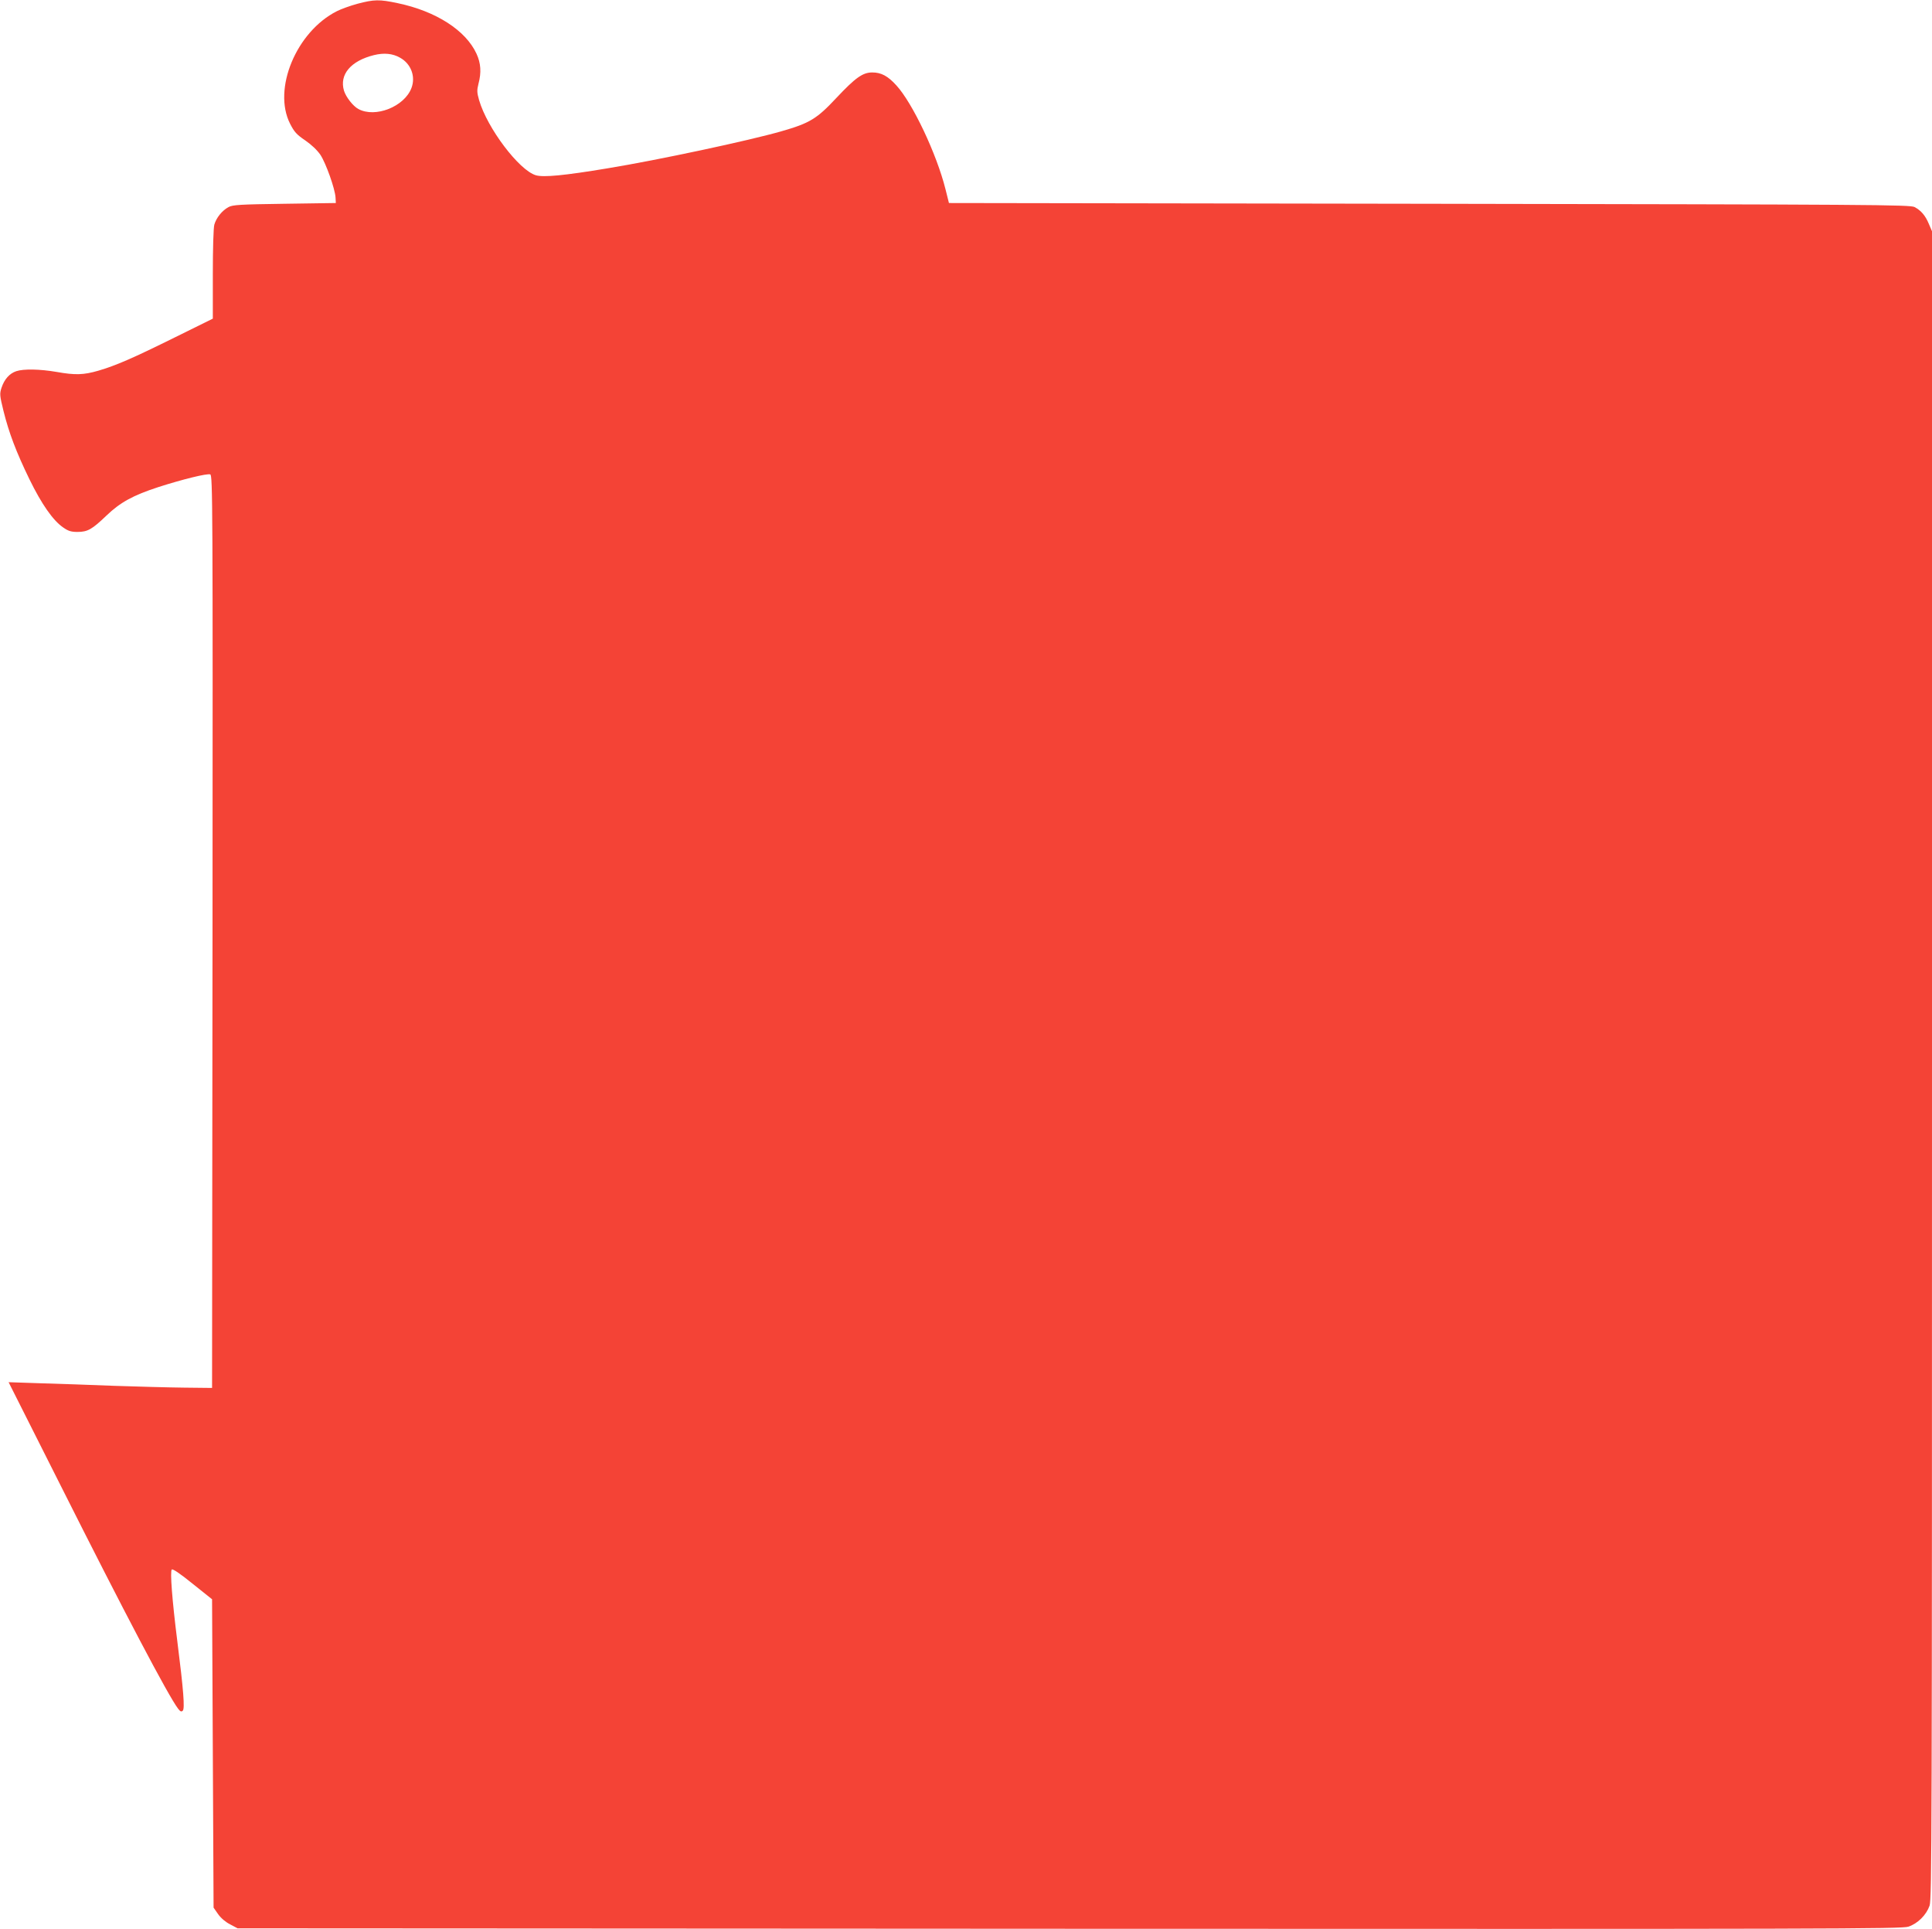 <?xml version="1.0" standalone="no"?>
<!DOCTYPE svg PUBLIC "-//W3C//DTD SVG 20010904//EN"
 "http://www.w3.org/TR/2001/REC-SVG-20010904/DTD/svg10.dtd">
<svg version="1.0" xmlns="http://www.w3.org/2000/svg"
 width="1280pt" height="1278pt" viewBox="0 0 1280 1278"
 preserveAspectRatio="xMidYMid meet">
<g transform="translate(0,1278) scale(0.1,-0.1)"
fill="#f44336" stroke="none">
<path d="M2368 12755 c-47 -13 -109 -35 -136 -49 -269 -136 -427 -516 -310
-746 28 -55 44 -72 100 -110 42 -29 79 -64 101 -96 37 -57 96 -223 100 -282
l2 -37 -340 -5 c-296 -4 -344 -7 -371 -22 -43 -23 -81 -71 -94 -116 -6 -21
-10 -159 -10 -330 l0 -293 -247 -122 c-283 -140 -393 -188 -512 -223 -97 -28
-153 -30 -276 -8 -111 19 -219 21 -267 5 -45 -15 -79 -53 -98 -110 -13 -40
-12 -51 13 -153 36 -145 84 -272 172 -453 80 -164 156 -273 223 -319 34 -24
53 -30 95 -30 68 0 97 17 193 109 91 87 176 134 346 189 156 50 321 91 341 83
16 -6 17 -184 15 -3029 l-3 -3023 -185 2 c-102 1 -311 7 -465 12 -154 6 -374
14 -489 17 l-209 7 342 -679 c425 -846 716 -1399 781 -1484 15 -20 22 -22 31
-13 14 14 5 134 -36 458 -35 278 -49 465 -37 477 6 6 53 -25 138 -94 l129
-103 5 -1022 5 -1021 30 -43 c18 -26 50 -53 80 -68 l49 -26 5511 -3 c5061 -2
5514 -1 5559 14 62 21 118 77 140 139 15 45 16 475 16 5571 l0 5522 -21 49
c-23 55 -51 88 -94 111 -28 16 -276 17 -3214 22 l-3184 5 -23 92 c-59 235
-218 570 -325 687 -57 63 -101 86 -160 86 -63 0 -111 -34 -238 -169 -129 -138
-176 -167 -365 -221 -212 -61 -814 -190 -1150 -245 -288 -48 -426 -61 -476
-46 -111 33 -322 312 -376 498 -14 50 -15 64 -4 108 20 75 16 136 -13 199 -71
155 -269 282 -522 335 -122 26 -156 25 -267 -4z m282 -357 c73 -40 105 -125
76 -201 -47 -124 -240 -200 -352 -139 -35 19 -82 79 -95 121 -32 107 45 198
199 236 66 16 123 11 172 -17z"/>
</g>
</svg>
